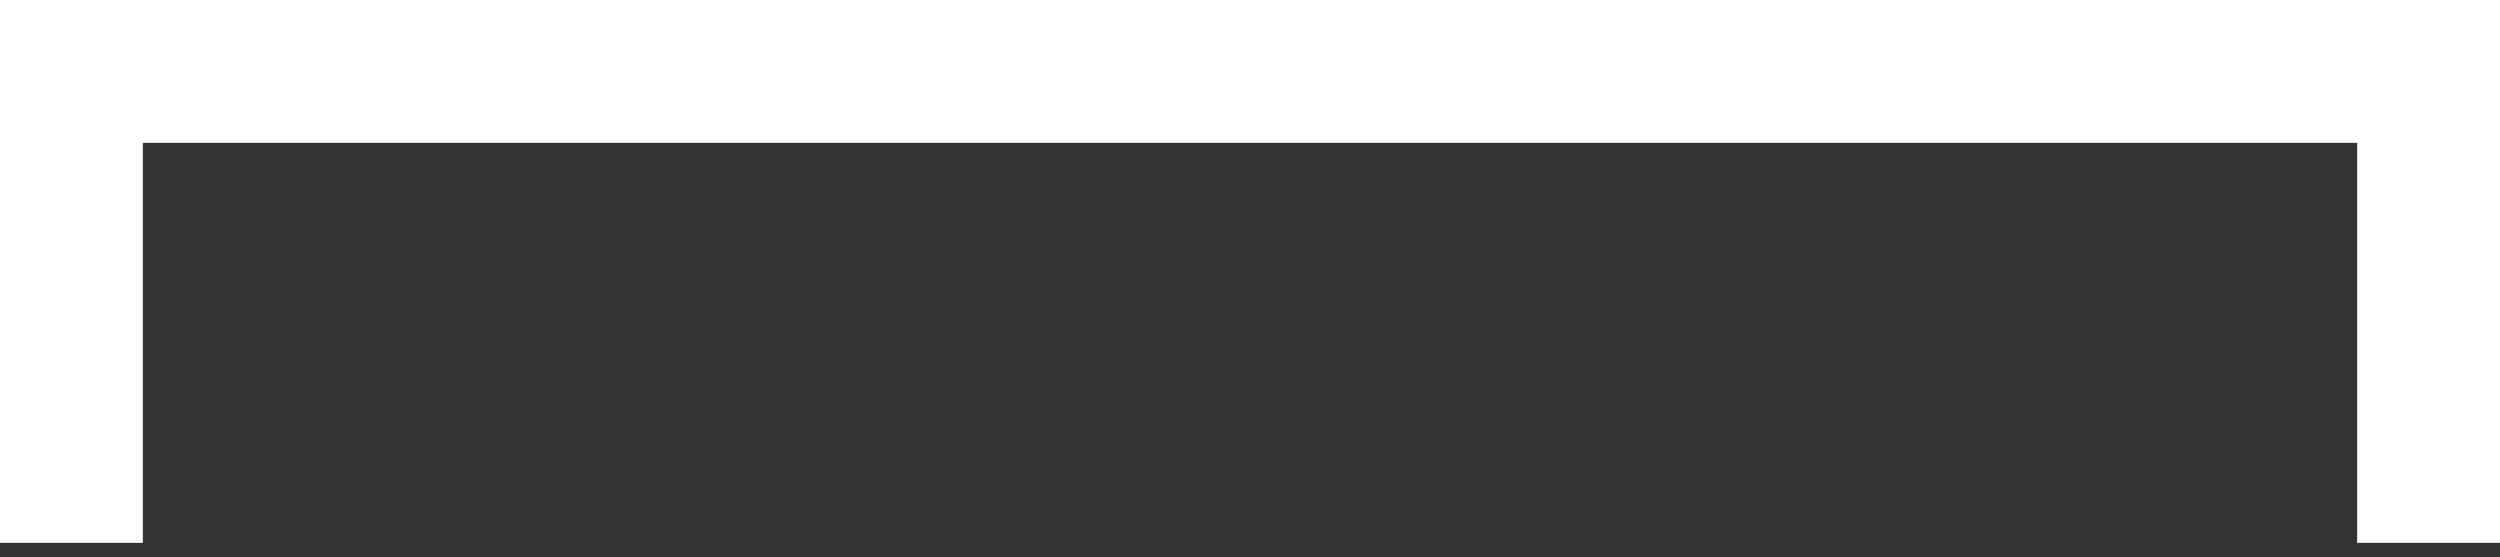 <svg enable-background="new 0 0 17.5 3.9" viewBox="0 0 17.5 3.9" xmlns="http://www.w3.org/2000/svg"><rect x="0" y="0" width="17.5" height="3.9" fill="#333333" stroke="none"/><path d="m0 0h17.5v3.8h-1v-2.8h-15.5v2.8h-1z" fill="#FFFFFF"/></svg>
